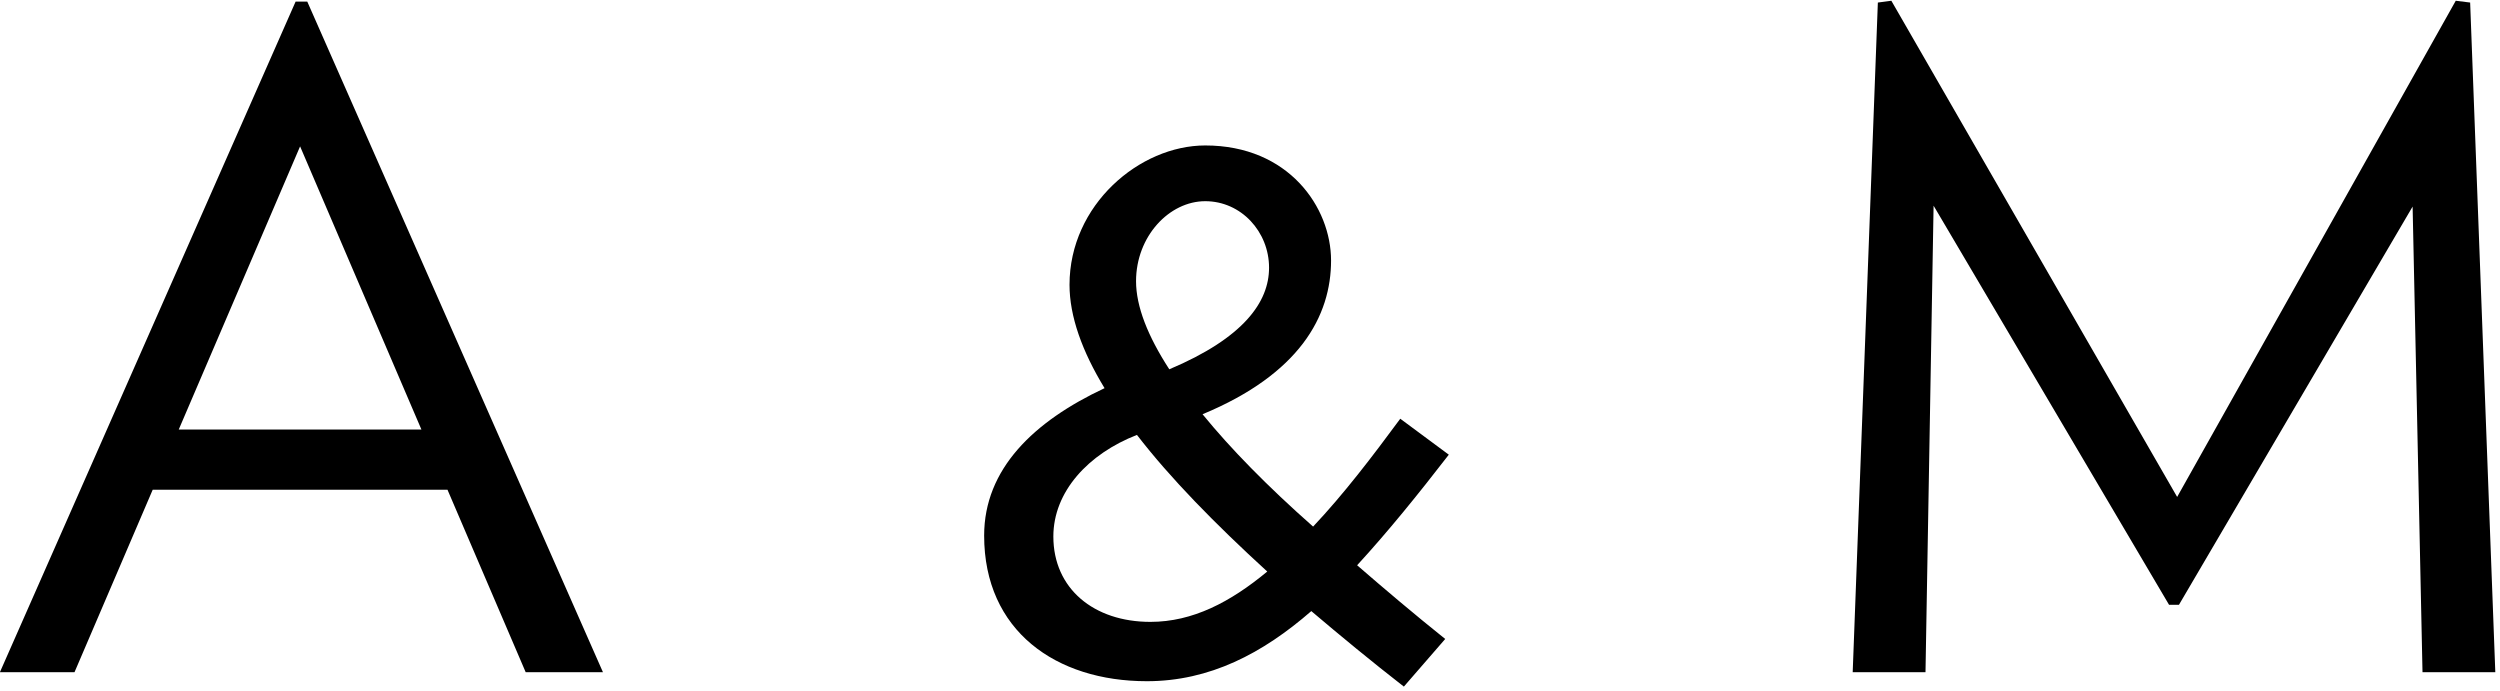 <?xml version="1.0" encoding="UTF-8" standalone="no"?>
<!DOCTYPE svg PUBLIC "-//W3C//DTD SVG 1.1//EN" "http://www.w3.org/Graphics/SVG/1.1/DTD/svg11.dtd">
<svg width="100%" height="100%" viewBox="0 0 423 117" version="1.1" xmlns="http://www.w3.org/2000/svg" xmlns:xlink="http://www.w3.org/1999/xlink" xml:space="preserve" xmlns:serif="http://www.serif.com/" style="fill-rule:evenodd;clip-rule:evenodd;stroke-linejoin:round;stroke-miterlimit:2;">
    <g transform="matrix(1,0,0,1,-98.191,-51.404)">
        <g transform="matrix(4.167,0,0,4.167,-109.333,-1532.58)">
            <g transform="matrix(1,0,0,1,2.61,0)">
                <g transform="matrix(0.961,0,0,1,4.477,0.829)">
                    <path d="M69.925,406.592L57.432,379.363L56.938,379.363L44.444,406.592L47.596,406.592L50.9,399.183L63.356,399.183L66.66,406.592L69.925,406.592ZM62.254,396.737L52.001,396.737L57.128,385.24L62.254,396.737Z" style="fill-rule:nonzero;"/>
                </g>
                <g transform="matrix(0.961,0,0,1,-213.642,0.829)">
                    <path d="M330.584,396.299C329.407,397.832 328.192,399.365 326.901,400.679C324.964,399.037 323.407,397.504 322.23,396.117C324.287,395.297 325.629,394.304 326.465,393.252C327.342,392.147 327.66,390.978 327.66,389.875C327.66,387.722 325.875,385.203 322.344,385.203C319.571,385.203 316.609,387.612 316.609,390.861C316.609,392.138 317.141,393.562 318.09,395.058C315.09,396.409 313.002,398.343 313.002,401.044C313.002,404.913 316.04,406.957 319.875,406.957C322.534,406.957 324.774,405.826 326.825,404.11C328.078,405.132 329.369,406.154 330.736,407.176L332.483,405.242C331.154,404.22 329.901,403.198 328.761,402.249C330.053,400.898 331.344,399.365 332.635,397.759L330.584,396.299ZM325.04,390.167C325.04,391.554 323.977,393.014 320.825,394.292C319.913,392.941 319.42,391.737 319.42,390.715C319.42,388.89 320.825,387.466 322.344,387.466C323.863,387.466 325.04,388.707 325.04,390.167ZM324.964,402.504C323.407,403.745 321.812,404.548 320.027,404.548C317.635,404.548 315.926,403.198 315.926,401.081C315.926,399.256 317.407,397.723 319.458,396.956C320.863,398.708 322.761,400.57 324.964,402.504Z" style="fill-rule:nonzero;"/>
                </g>
                <g transform="matrix(0.961,0,0,1,-231.4,0.829)">
                    <path d="M395.331,406.592L394.268,379.4L393.66,379.327L381.888,399.475L369.812,379.327L369.242,379.4L368.179,406.592L371.255,406.592L371.597,387.649L381.546,403.855L381.964,403.855L391.837,387.685L392.255,406.592L395.331,406.592Z" style="fill-rule:nonzero;"/>
                </g>
            </g>
        </g>
    </g>
</svg>
